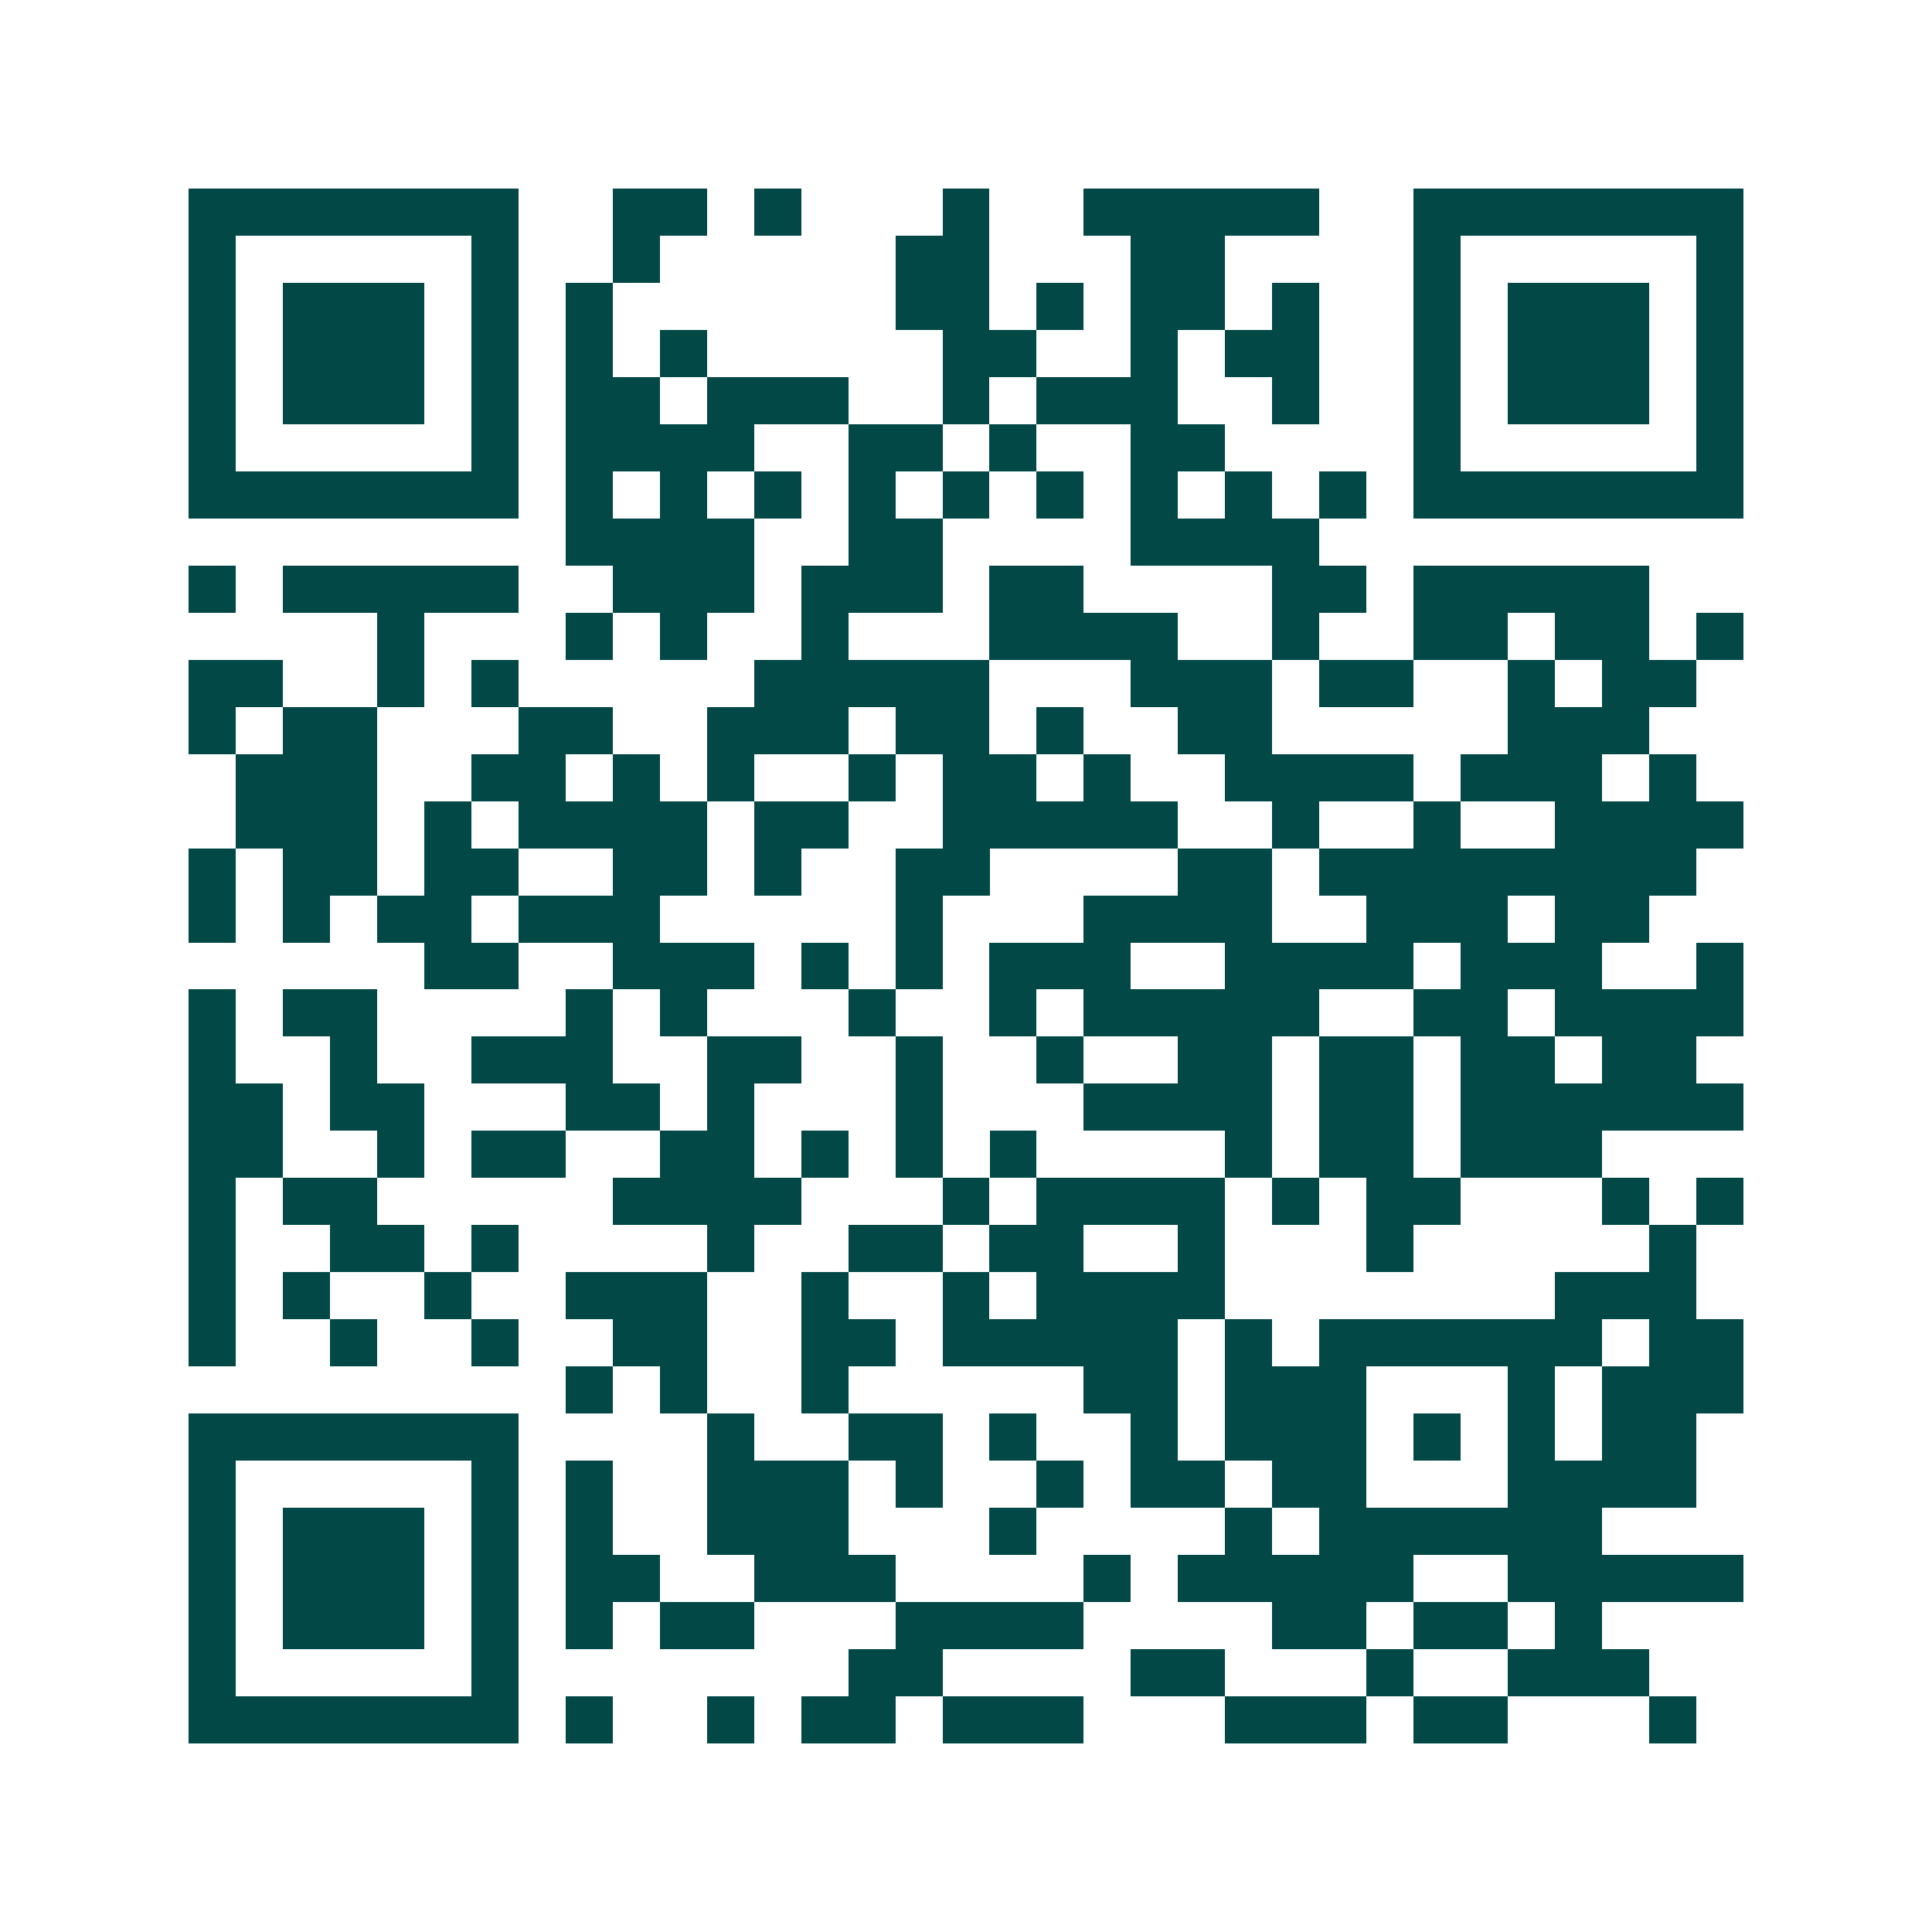 <svg xmlns="http://www.w3.org/2000/svg" width="200" height="200" viewBox="0 0 41 41" shape-rendering="crispEdges"><path fill="#ffffff" d="M0 0h41v41H0z"/><path stroke="#014847" d="M4 4.5h7m2 0h2m1 0h1m3 0h1m2 0h5m2 0h7M4 5.5h1m5 0h1m2 0h1m5 0h2m3 0h2m4 0h1m5 0h1M4 6.5h1m1 0h3m1 0h1m1 0h1m6 0h2m1 0h1m1 0h2m1 0h1m2 0h1m1 0h3m1 0h1M4 7.5h1m1 0h3m1 0h1m1 0h1m1 0h1m5 0h2m2 0h1m1 0h2m2 0h1m1 0h3m1 0h1M4 8.5h1m1 0h3m1 0h1m1 0h2m1 0h3m2 0h1m1 0h3m2 0h1m2 0h1m1 0h3m1 0h1M4 9.5h1m5 0h1m1 0h4m2 0h2m1 0h1m2 0h2m4 0h1m5 0h1M4 10.5h7m1 0h1m1 0h1m1 0h1m1 0h1m1 0h1m1 0h1m1 0h1m1 0h1m1 0h1m1 0h7M12 11.5h4m2 0h2m4 0h4M4 12.5h1m1 0h5m2 0h3m1 0h3m1 0h2m4 0h2m1 0h5M8 13.5h1m3 0h1m1 0h1m2 0h1m3 0h4m2 0h1m2 0h2m1 0h2m1 0h1M4 14.5h2m2 0h1m1 0h1m5 0h5m3 0h3m1 0h2m2 0h1m1 0h2M4 15.5h1m1 0h2m3 0h2m2 0h3m1 0h2m1 0h1m2 0h2m5 0h3M5 16.5h3m2 0h2m1 0h1m1 0h1m2 0h1m1 0h2m1 0h1m2 0h4m1 0h3m1 0h1M5 17.5h3m1 0h1m1 0h4m1 0h2m2 0h5m2 0h1m2 0h1m2 0h4M4 18.5h1m1 0h2m1 0h2m2 0h2m1 0h1m2 0h2m4 0h2m1 0h8M4 19.5h1m1 0h1m1 0h2m1 0h3m5 0h1m3 0h4m2 0h3m1 0h2M9 20.5h2m2 0h3m1 0h1m1 0h1m1 0h3m2 0h4m1 0h3m2 0h1M4 21.5h1m1 0h2m4 0h1m1 0h1m3 0h1m2 0h1m1 0h5m2 0h2m1 0h4M4 22.5h1m2 0h1m2 0h3m2 0h2m2 0h1m2 0h1m2 0h2m1 0h2m1 0h2m1 0h2M4 23.5h2m1 0h2m3 0h2m1 0h1m3 0h1m3 0h4m1 0h2m1 0h6M4 24.5h2m2 0h1m1 0h2m2 0h2m1 0h1m1 0h1m1 0h1m4 0h1m1 0h2m1 0h3M4 25.5h1m1 0h2m5 0h4m3 0h1m1 0h4m1 0h1m1 0h2m3 0h1m1 0h1M4 26.5h1m2 0h2m1 0h1m4 0h1m2 0h2m1 0h2m2 0h1m3 0h1m5 0h1M4 27.5h1m1 0h1m2 0h1m2 0h3m2 0h1m2 0h1m1 0h4m7 0h3M4 28.5h1m2 0h1m2 0h1m2 0h2m2 0h2m1 0h5m1 0h1m1 0h6m1 0h2M12 29.5h1m1 0h1m2 0h1m5 0h2m1 0h3m3 0h1m1 0h3M4 30.5h7m4 0h1m2 0h2m1 0h1m2 0h1m1 0h3m1 0h1m1 0h1m1 0h2M4 31.5h1m5 0h1m1 0h1m2 0h3m1 0h1m2 0h1m1 0h2m1 0h2m3 0h4M4 32.5h1m1 0h3m1 0h1m1 0h1m2 0h3m3 0h1m4 0h1m1 0h6M4 33.5h1m1 0h3m1 0h1m1 0h2m2 0h3m4 0h1m1 0h5m2 0h5M4 34.5h1m1 0h3m1 0h1m1 0h1m1 0h2m3 0h4m4 0h2m1 0h2m1 0h1M4 35.5h1m5 0h1m7 0h2m4 0h2m3 0h1m2 0h3M4 36.5h7m1 0h1m2 0h1m1 0h2m1 0h3m3 0h3m1 0h2m3 0h1"/></svg>
